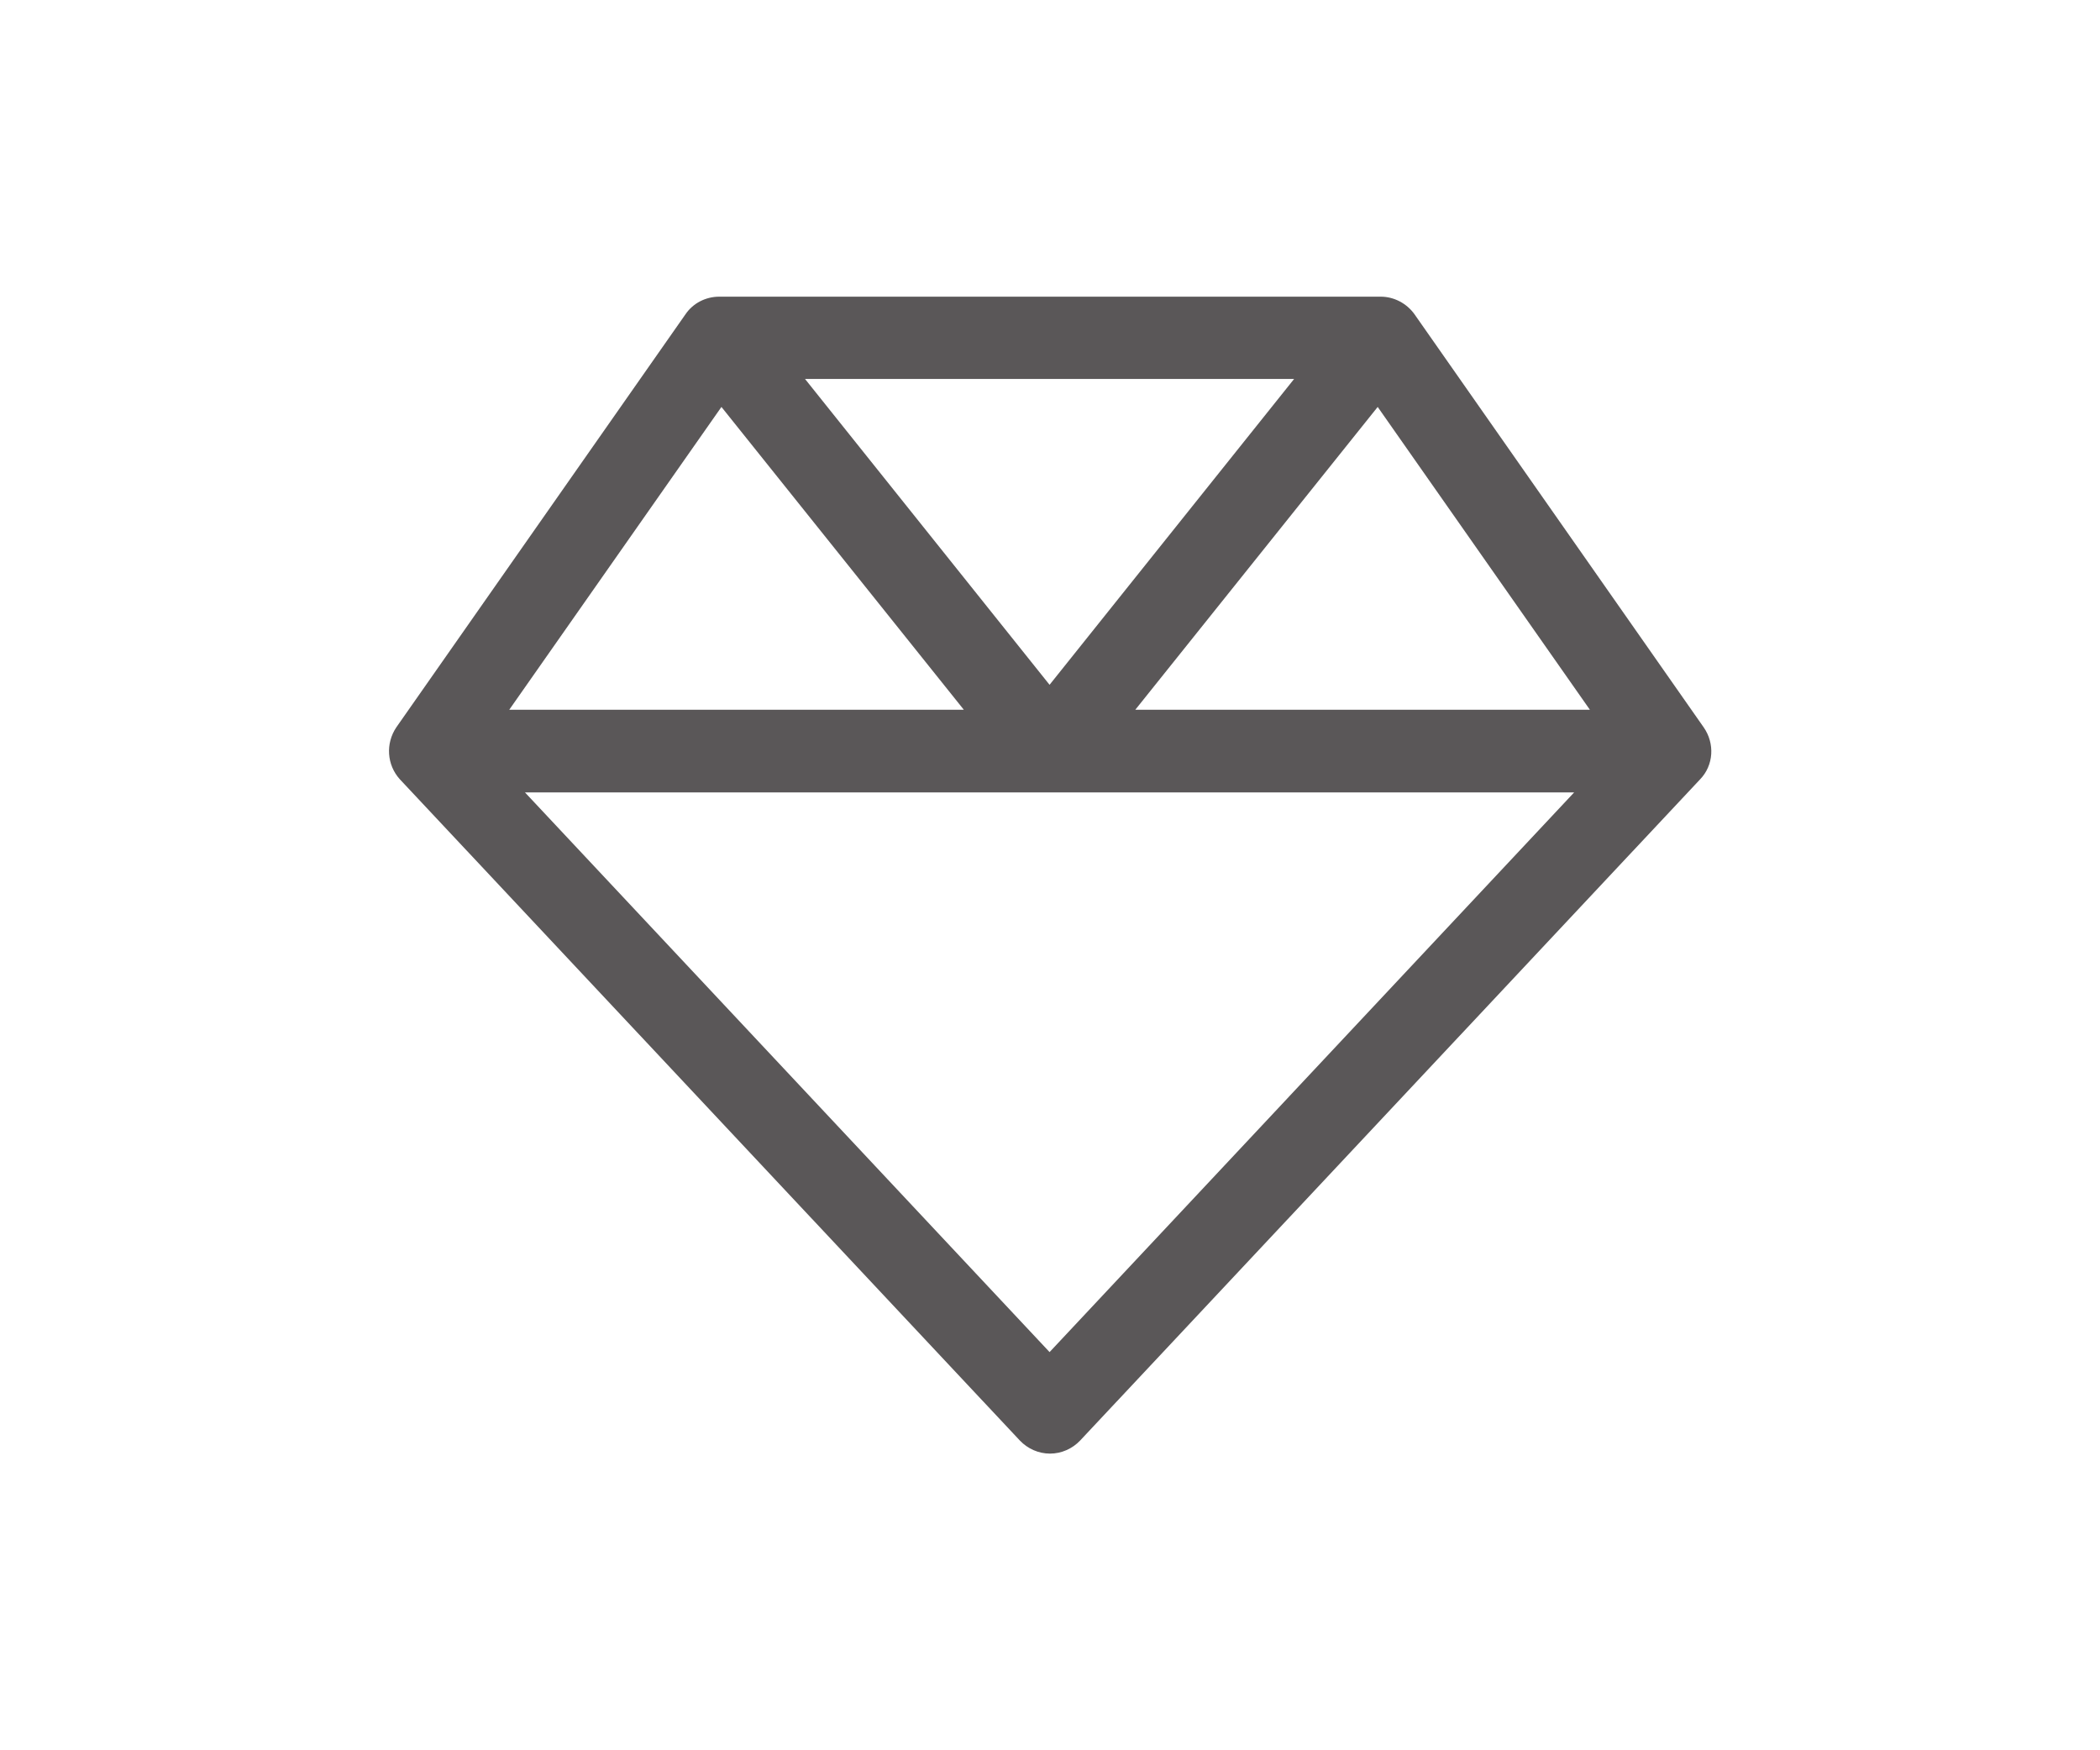 <?xml version="1.0" encoding="UTF-8"?><svg id="Layer_1" xmlns="http://www.w3.org/2000/svg" viewBox="0 0 48 40"><defs><style>.cls-1{fill:#231f20;opacity:.75;stroke-width:0px;}</style></defs><path class="cls-1" d="m16.44,6.78c-.31,0-.6.15-.77.4l-6.61,9.44c-.25.37-.22.86.08,1.19l14.17,15.11c.18.19.43.3.69.3s.51-.11.69-.3l14.17-15.11c.31-.32.34-.82.08-1.19l-6.61-9.44c-.18-.25-.47-.4-.77-.4h-15.11Zm.05,2.52l5.54,6.92h-10.39l4.85-6.92Zm-4.49,8.81h23.98l-11.99,12.79-11.99-12.79Zm24.34-1.89h-10.39l5.54-6.92,4.85,6.92h0Zm-6.76-7.56l-5.59,6.99-5.59-6.99h11.18Z"/></svg>